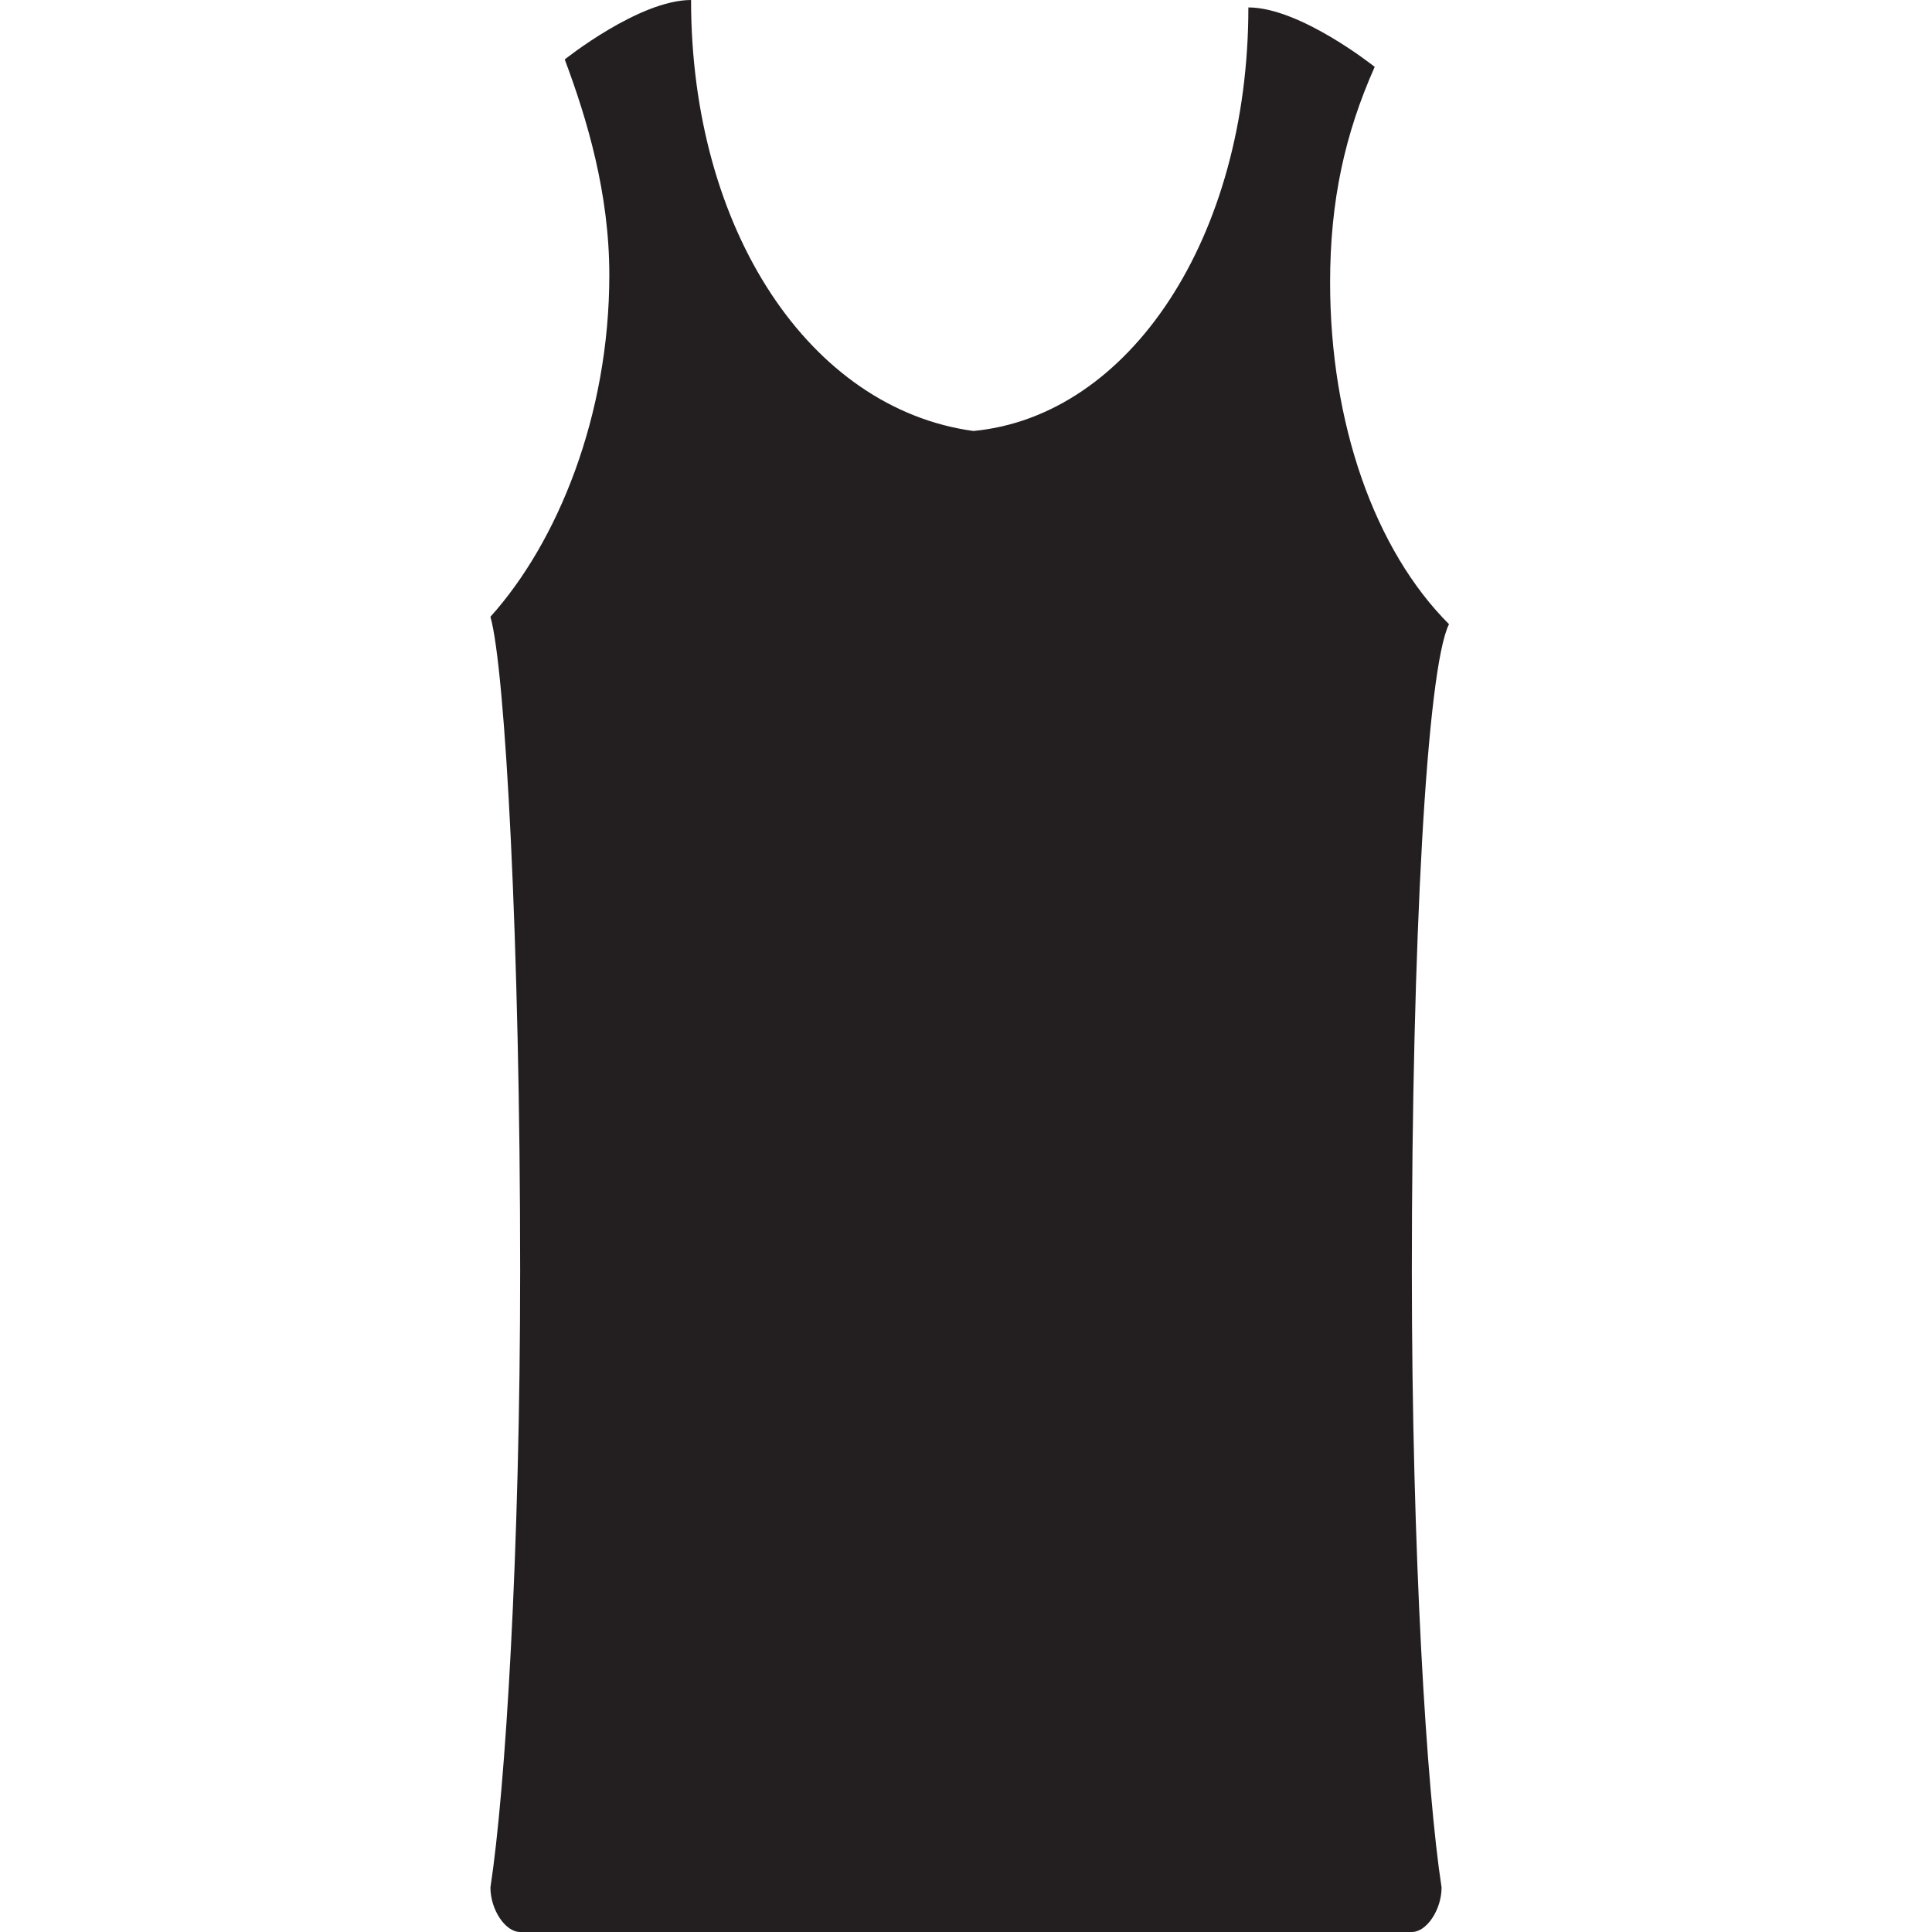 <?xml version="1.0" encoding="utf-8"?>
<!-- Generator: Adobe Illustrator 24.2.1, SVG Export Plug-In . SVG Version: 6.00 Build 0)  -->
<svg version="1.1" id="Layer_1" xmlns="http://www.w3.org/2000/svg" xmlns:xlink="http://www.w3.org/1999/xlink" x="0px" y="0px"
	 width="26px" height="26px" viewBox="0 0 26 26" style="enable-background:new 0 0 26 26;" xml:space="preserve">
<style type="text/css">
	.st0{fill:#231F20;}
</style>
<path class="st0" d="M19.5,8.4c-1-1-1.6-2.7-1.6-4.6c0-1.1,0.2-2,0.6-2.9l0,0c0,0-1-0.8-1.7-0.8c0,3.1-1.6,5.5-3.7,5.7
	C10.9,5.5,9.3,3.1,9.3,0C8.6,0,7.6,0.8,7.6,0.8l0,0c0.3,0.8,0.6,1.8,0.6,2.9c0,1.9-0.7,3.6-1.6,4.6C6.8,9,7,12.7,7,17.1
	c0,3.8-0.2,7-0.4,8.3C6.6,25.7,6.8,26,7,26h6h6c0.2,0,0.4-0.3,0.4-0.6c-0.2-1.3-0.4-4.5-0.4-8.3C19,12.7,19.2,9,19.5,8.4z"/>
</svg>
